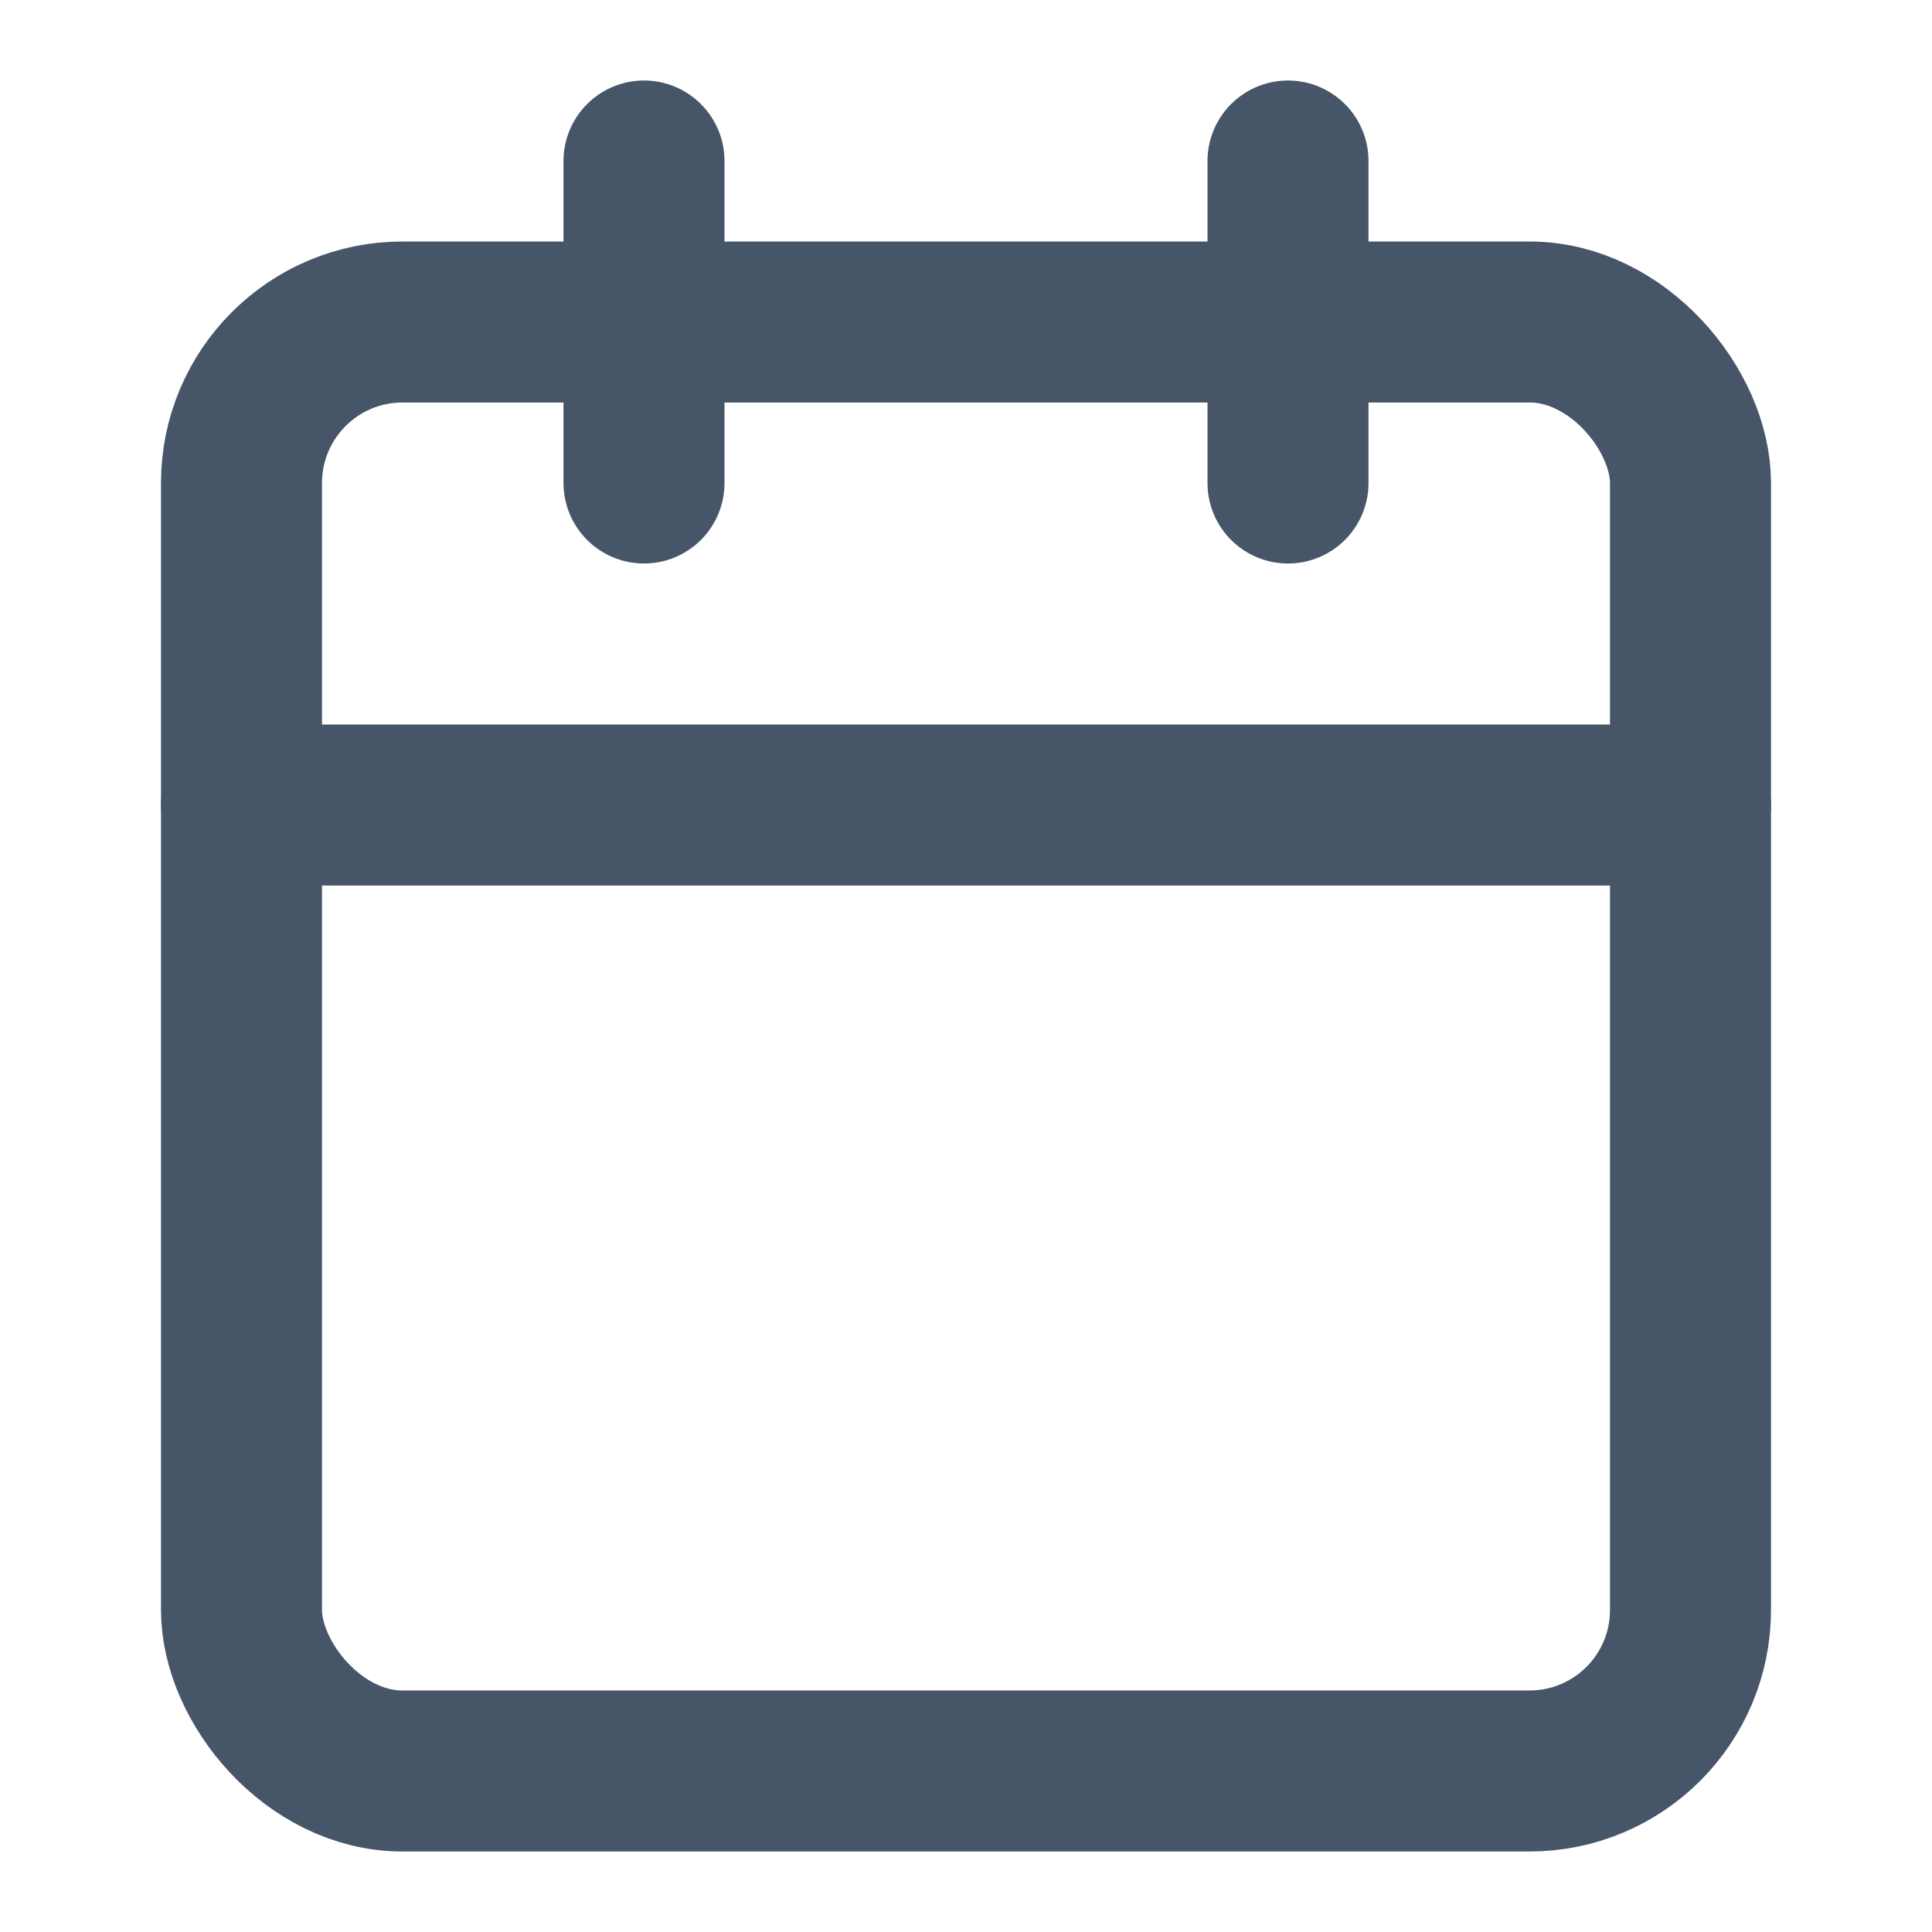 <svg xmlns="http://www.w3.org/2000/svg" width="24" height="24" viewBox="0 0 24 24" fill="none" stroke="#475569" stroke-width="2" stroke-linecap="round" stroke-linejoin="round" class="lucide lucide-calendar w-4 h-4" data-filename="pages/Blog" data-linenumber="191" data-visual-selector-id="pages/Blog191" data-source-location="pages/Blog:191:20" data-dynamic-content="false"><path d="M8 2v4"></path><path d="M16 2v4"></path><rect width="18" height="18" x="3" y="4" rx="2"></rect><path d="M3 10h18"></path></svg>